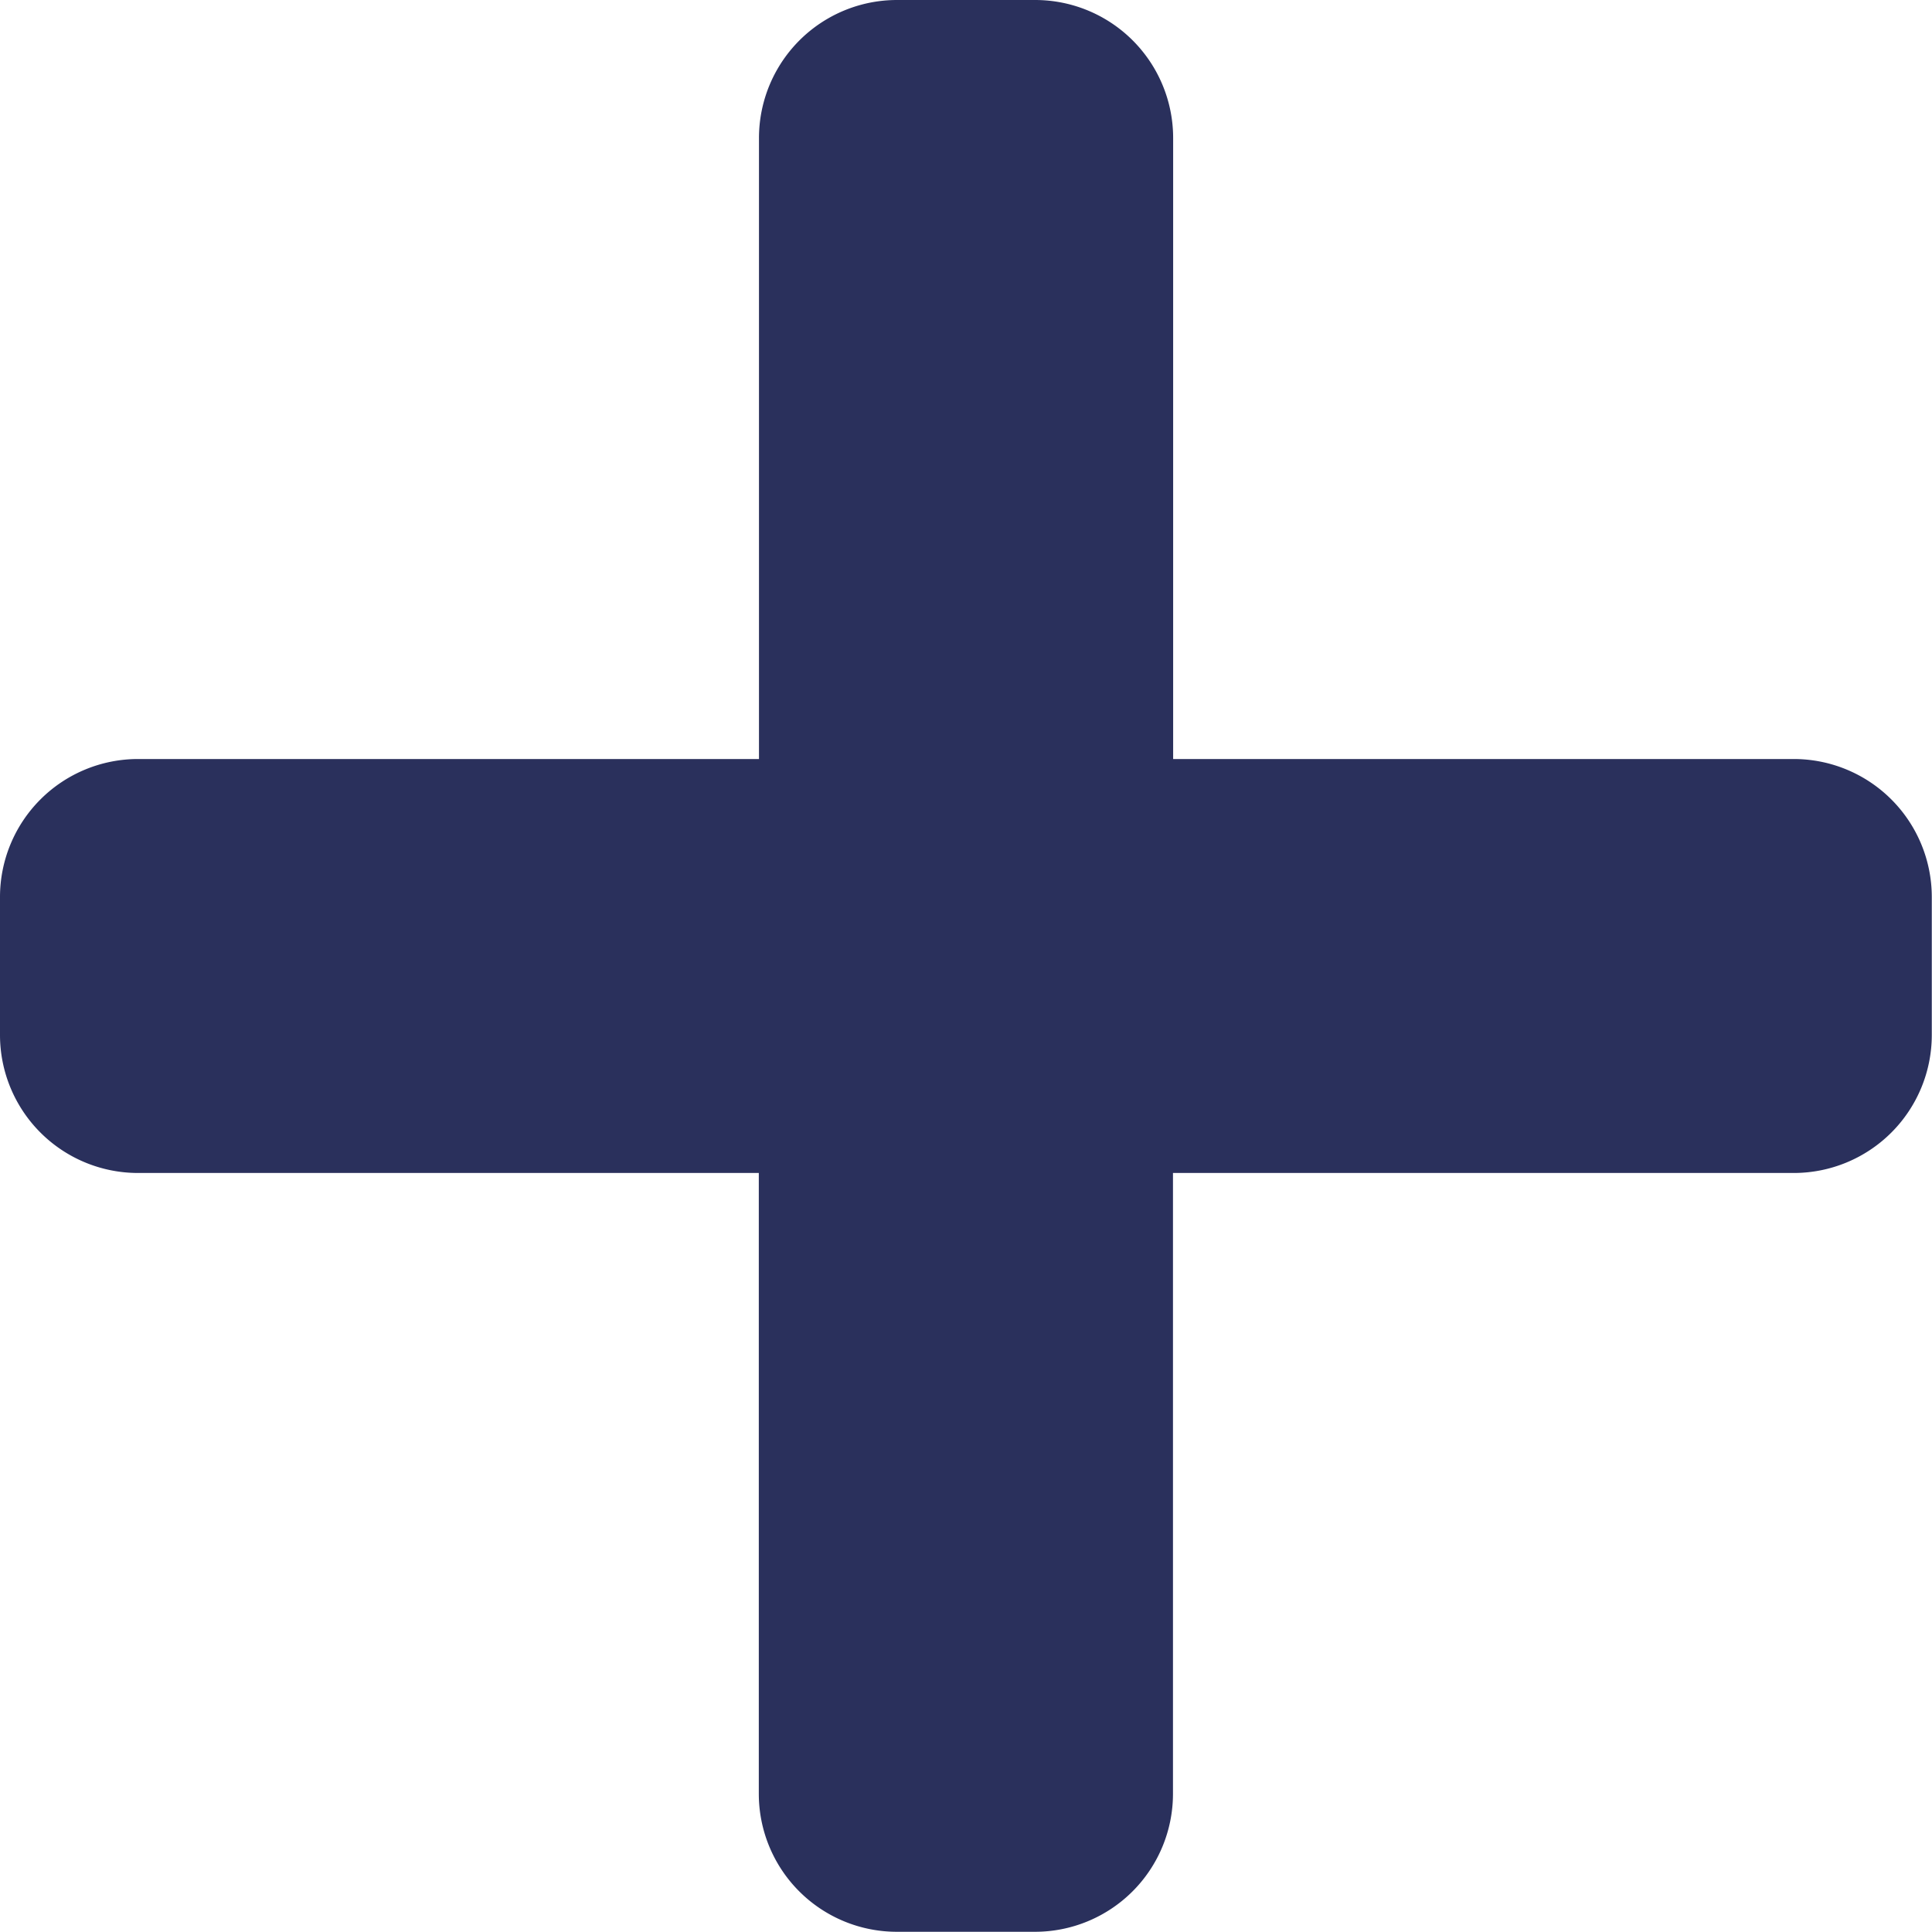 <svg xmlns="http://www.w3.org/2000/svg" width="45.435" height="45.435" viewBox="0 0 45.435 45.435"><path d="M42.189,20.1h-14.6V5.5A3.246,3.246,0,0,0,24.34,2.25H21.095A3.246,3.246,0,0,0,17.849,5.5V20.1H3.245A3.246,3.246,0,0,0,0,23.345V26.59a3.246,3.246,0,0,0,3.245,3.245h14.6v14.6a3.246,3.246,0,0,0,3.245,3.245H24.34a3.246,3.246,0,0,0,3.245-3.245v-14.6h14.6a3.246,3.246,0,0,0,3.245-3.245V23.345A3.246,3.246,0,0,0,42.189,20.1Z" transform="translate(0 -2.25)" fill="#2a305c"/></svg>